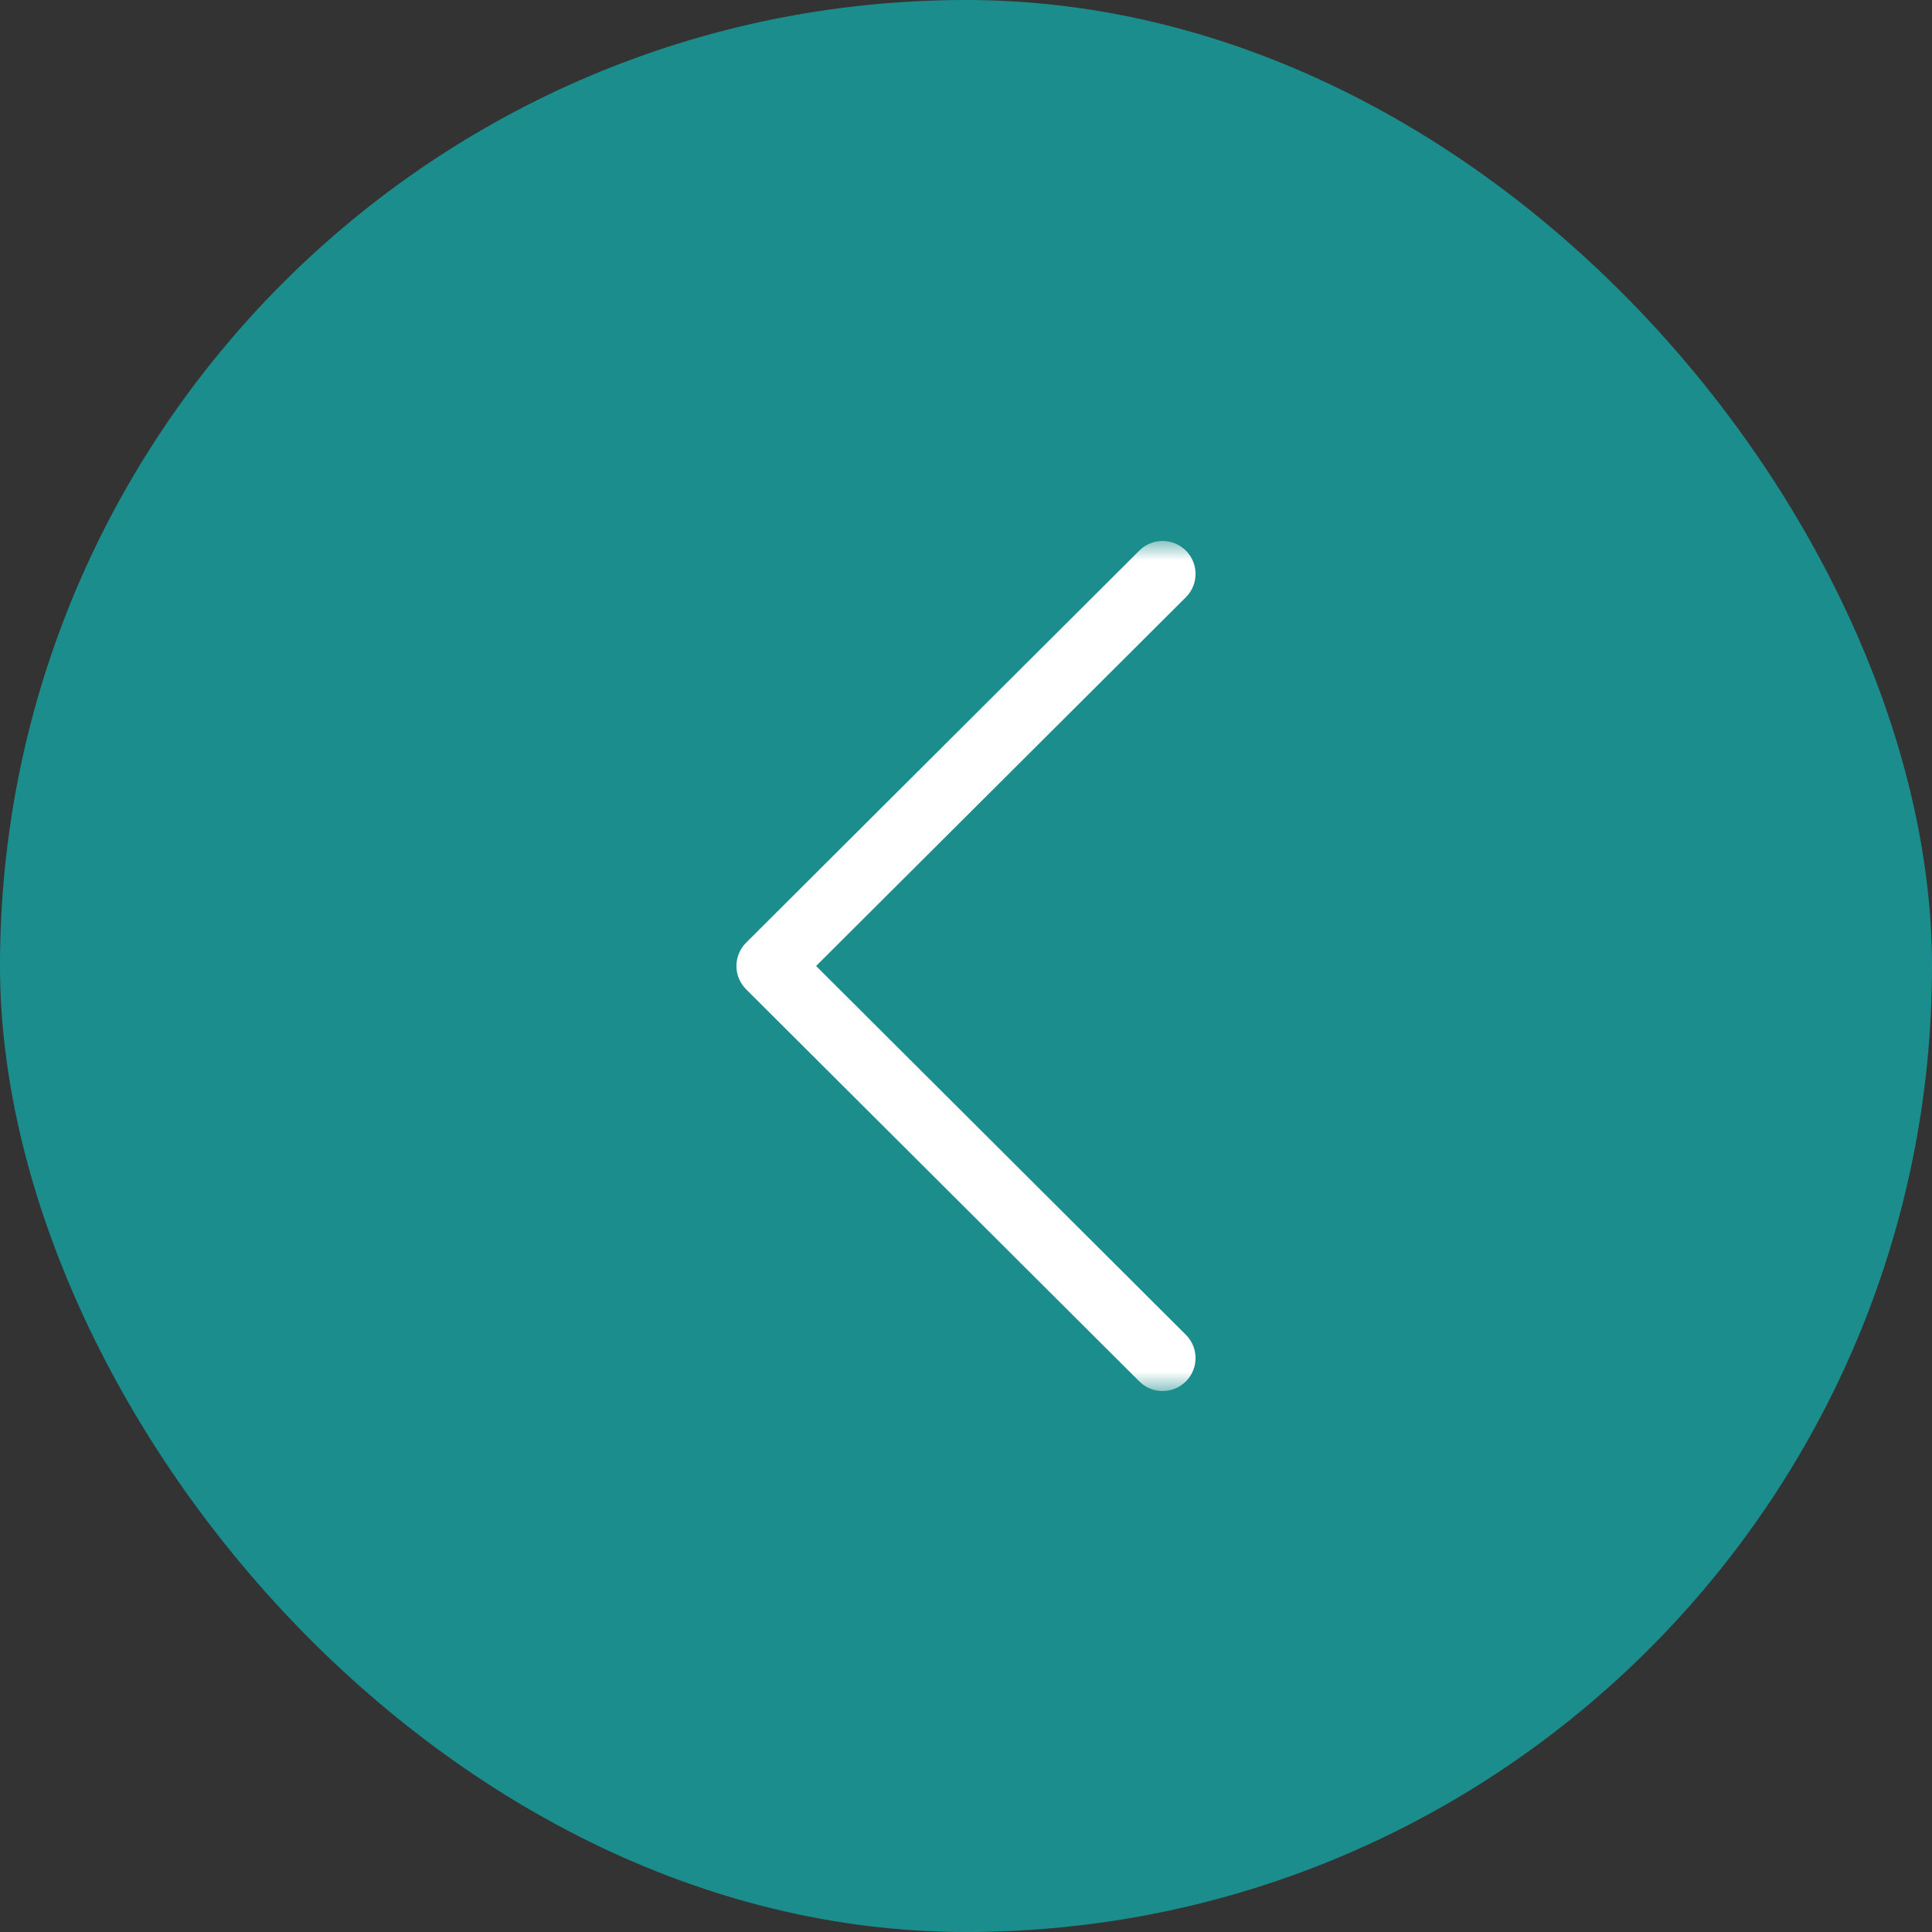 <svg width="50" height="50" viewBox="0 0 50 50" fill="none" xmlns="http://www.w3.org/2000/svg">
<rect x="0" y="0" width="50" height="50" fill="#333333" stroke="none"/>
<g id="publications__arrow">
<rect x="50" y="50" width="50" height="50" rx="25" transform="rotate(-180 50 50)" fill="#1A9797" fill-opacity="0.9"/>
<g id="Clip path group">
<mask id="mask0_13_54" style="mask-type:luminance" maskUnits="userSpaceOnUse" x="14" y="14" width="22" height="22">
<g id="clip0">
<path id="Vector" d="M14 36L36 36L36 14L14 14L14 36Z" fill="white"/>
</g>
</mask>
<g mask="url(#mask0_13_54)">
<g id="Group">
<path id="Vector_2" d="M19.31 25.604L29.486 35.751C29.819 36.084 30.359 36.083 30.692 35.749C31.024 35.416 31.023 34.876 30.69 34.544L21.12 25L30.69 15.457C31.024 15.124 31.024 14.584 30.692 14.251C30.525 14.084 30.306 14 30.088 14C29.87 14 29.652 14.083 29.486 14.249L19.31 24.396C19.149 24.556 19.059 24.773 19.059 25C19.059 25.227 19.15 25.444 19.31 25.604Z" fill="white"/>
</g>
</g>
</g>
</g>
</svg>
